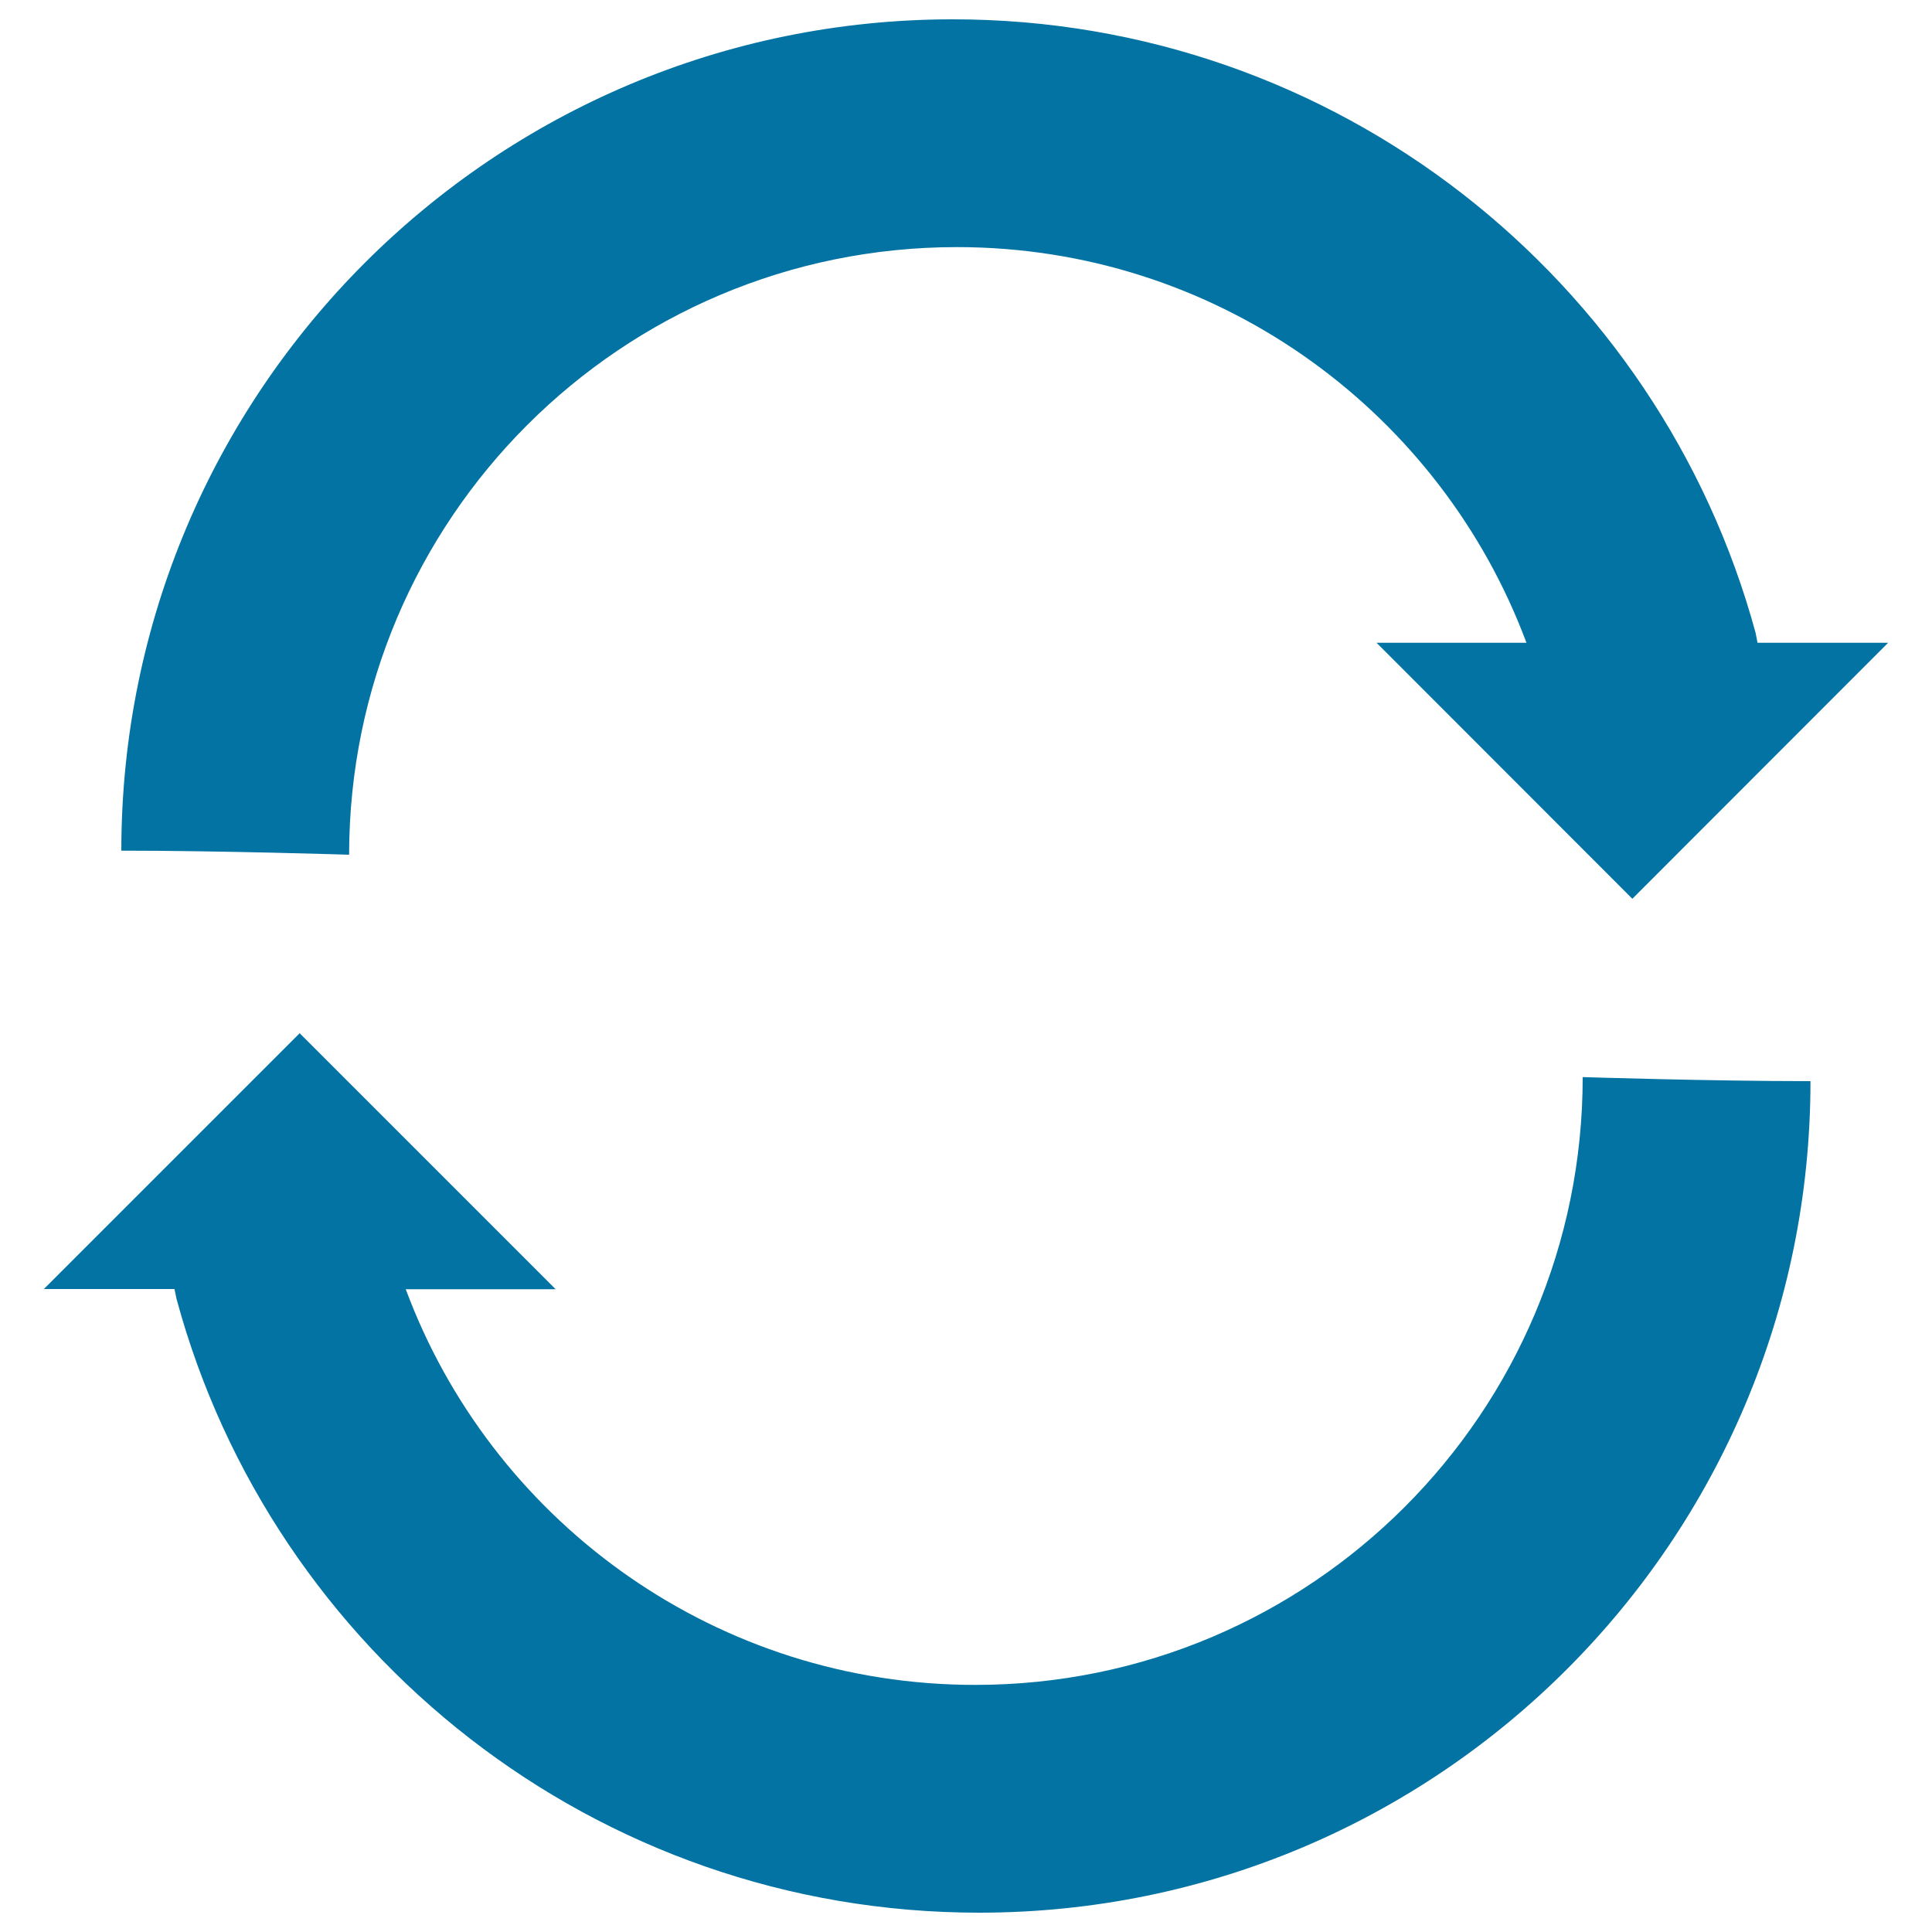 <svg xmlns="http://www.w3.org/2000/svg" viewBox="0 0 1000 1000" style="fill:#0273a2">
<title>Arrows Circle SVG icon</title>
<g><g id="c190_arrow"><path d="M495.3,127.9c133,0,246.6,82.6,292.6,199.1l2.2,5.7h-77.6l132.4,132.5l132.4-132.5h-67.6l-1-5.1C859,144.6,691.8,10,493.2,10C255.5,10,62.8,202.6,62.8,440.3c52,0,117.9,2.1,117.9,2.1C180.8,268.7,321.5,127.9,495.3,127.9z"/><path d="M504.8,872.1c-133,0-246.7-82.5-292.6-199.1l-2.2-5.7h77.6L155.1,534.8L22.7,667.2h67.6l1.1,5.2C140.9,855.4,308.2,990,506.8,990c237.7,0,430.3-192.7,430.3-430.4c-52,0-117.9-2.1-117.9-2.1C819.2,731.2,678.5,872.1,504.8,872.1z"/></g><g id="Capa_1_223_"></g></g>
</svg>